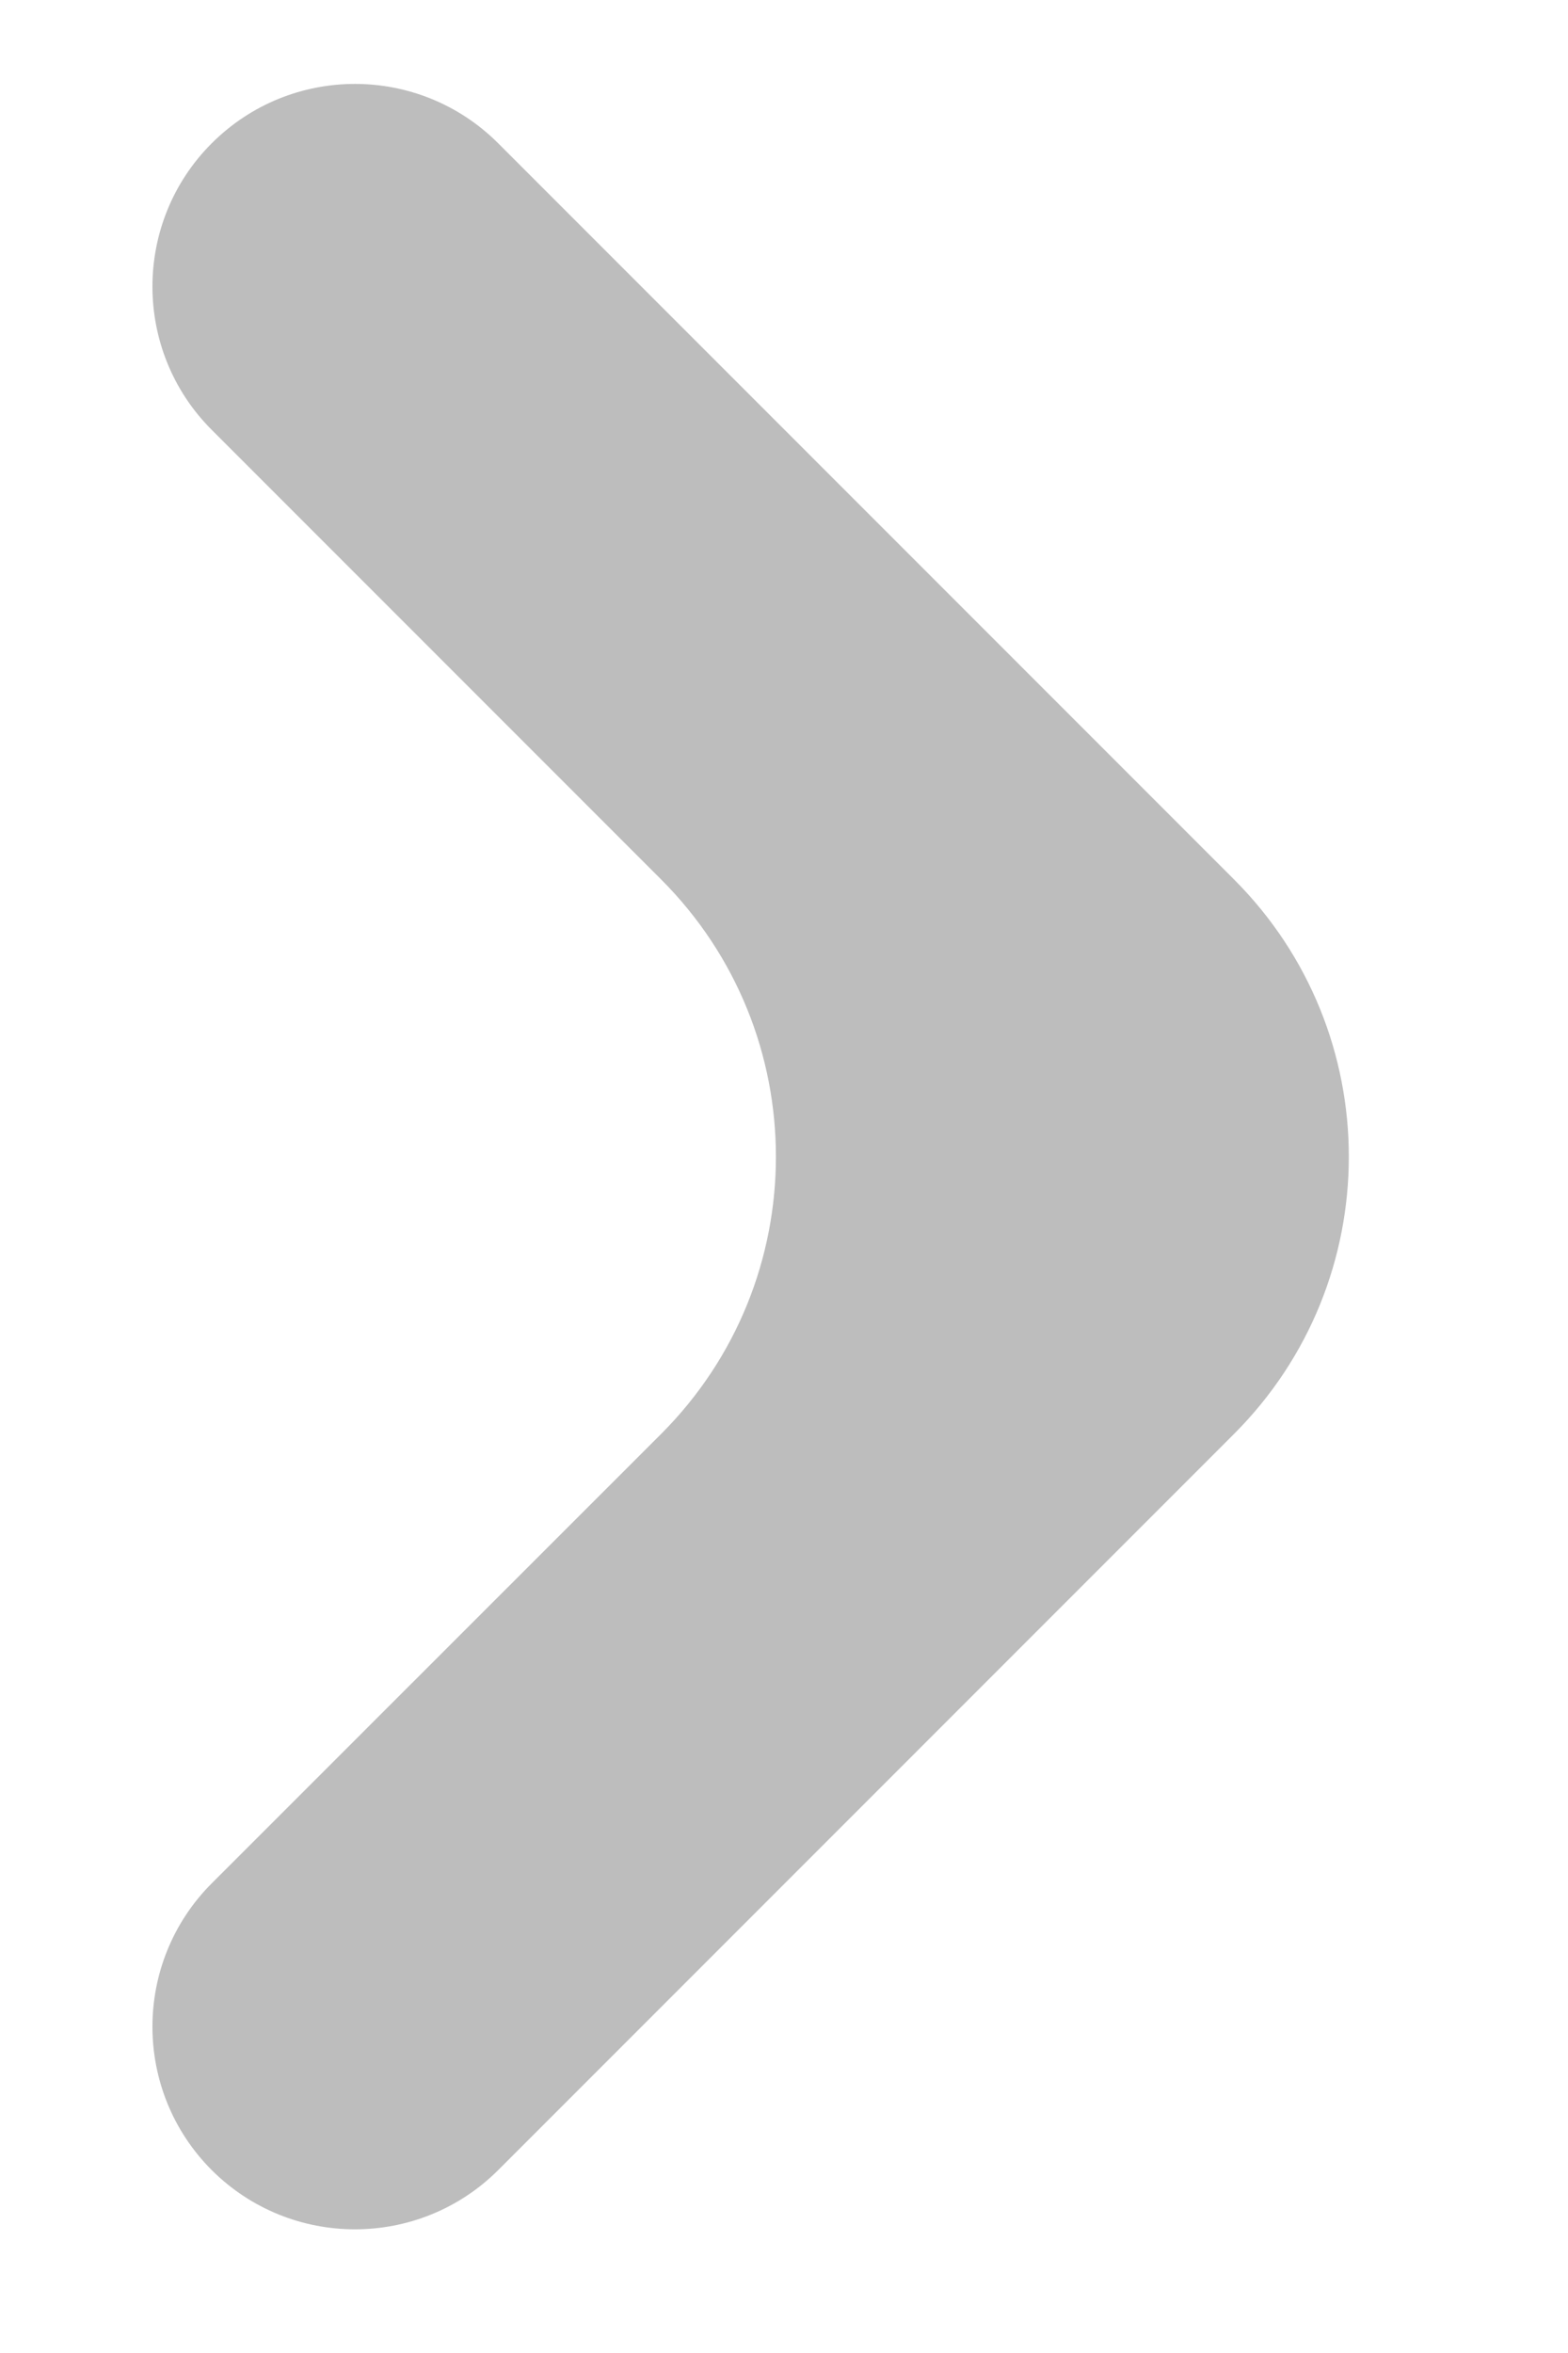 <svg width="8" height="12" viewBox="0 0 8 12" fill="none" xmlns="http://www.w3.org/2000/svg">
<g clip-path="url(#clip0)">
<path d="M1.08 11.067C1.484 11.47 2.138 11.47 2.542 11.067L6.296 7.313C7.077 6.532 7.077 5.266 6.296 4.485L2.542 0.731C2.138 0.327 1.484 0.327 1.08 0.731C0.677 1.134 0.677 1.789 1.08 2.192L3.373 4.485C4.154 5.266 4.154 6.532 3.373 7.313L1.08 9.605C0.677 10.009 0.677 10.663 1.08 11.067Z" fill="#BDBDBD"/>
</g>
<defs>
<clipPath id="clip0">
<rect width="7.5" height="12" fill="white" transform="translate(0.25)"/>
</clipPath>
</defs>
</svg>
